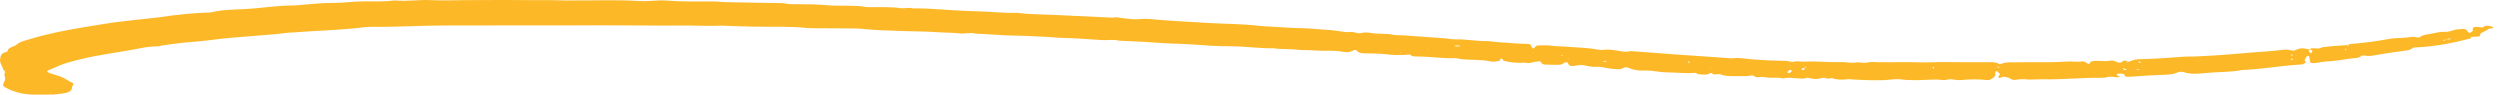 <svg width="317" height="12" viewBox="0 0 317 12" fill="none" xmlns="http://www.w3.org/2000/svg">
<path d="M269.837 7.857C270.284 7.716 270.571 7.522 271.278 7.506C273.135 7.464 274.985 7.346 276.82 7.195C277.146 7.169 277.486 7.169 277.819 7.171C278.557 7.176 279.275 7.103 279.996 7.074C281.855 6.999 283.652 6.796 285.479 6.662C286.728 6.57 287.977 6.492 289.201 6.348C289.665 6.294 290.096 6.256 290.54 6.389C290.806 6.469 291.055 6.383 291.226 6.292C291.74 6.018 292.278 6.153 292.82 6.26C292.731 6.403 292.694 6.543 292.894 6.676C292.929 6.699 292.972 6.721 293.011 6.744C293.048 6.72 293.105 6.698 293.12 6.672C293.216 6.507 293.357 6.332 292.799 6.268C292.837 6.245 292.873 6.22 292.913 6.197C293.305 5.971 294.093 6.328 294.415 5.996C294.919 5.942 295.419 5.878 295.928 5.834C296.501 5.786 297.081 5.756 297.658 5.717C297.709 5.767 297.564 5.914 297.909 5.816C297.812 5.789 297.714 5.763 297.617 5.736C297.763 5.681 297.895 5.589 298.058 5.576C299.697 5.452 301.279 5.246 302.809 4.958C303.11 4.901 303.438 4.853 303.761 4.842C304.426 4.82 305.076 4.797 305.708 4.681C305.907 4.645 306.216 4.692 306.445 4.733C306.668 4.773 306.806 4.764 306.901 4.672C307.187 4.396 307.845 4.369 308.358 4.258C308.882 4.144 309.487 4.016 310.034 4.034C310.743 4.058 310.998 3.772 311.604 3.722C312.615 3.639 312.611 3.598 312.968 4.067C313.004 4.114 313.081 4.155 313.139 4.198C313.219 4.152 313.299 4.106 313.379 4.059C313.542 3.965 313.582 3.876 313.548 3.744C313.481 3.48 313.789 3.355 314.332 3.431C314.706 3.484 314.902 3.517 315.033 3.322C315.055 3.29 315.261 3.256 315.366 3.264C315.772 3.295 316.141 3.356 316.135 3.587L316.176 3.57C315.936 3.607 315.52 3.624 315.485 3.684C315.309 3.993 314.361 4.101 314.485 4.49C314.523 4.61 314.16 4.644 313.893 4.653C313.699 4.659 313.504 4.665 313.31 4.671C313.286 4.644 313.273 4.613 313.236 4.591C313.212 4.576 313.153 4.574 313.109 4.567C313.196 4.593 313.284 4.618 313.371 4.644C313.32 4.728 313.329 4.857 313.209 4.888C311.128 5.421 308.966 5.872 306.548 6.001C306.269 6.015 305.981 6.011 305.882 6.114C305.672 6.332 305.318 6.38 304.833 6.44C303.552 6.598 302.299 6.806 301.054 7.017C300.66 7.084 300.33 7.14 299.917 7.05C299.783 7.021 299.426 7.054 299.401 7.09C299.188 7.391 298.527 7.351 298.072 7.423C297.016 7.59 295.927 7.752 294.823 7.807C294.187 7.839 293.653 8.105 292.965 7.956C292.913 7.695 292.867 7.432 292.799 7.171C292.79 7.133 292.675 7.1 292.609 7.065C292.566 7.088 292.482 7.112 292.485 7.133C292.523 7.357 292.012 7.542 292.335 7.803C292.498 7.935 292.054 8.168 291.693 8.187C289.19 8.32 286.845 8.785 284.323 8.875C282.836 9.178 281.186 9.098 279.632 9.262C278.781 9.352 277.783 9.447 276.925 9.151C276.628 9.049 276.25 9.105 276.017 9.218C275.618 9.409 275.151 9.452 274.587 9.474C273.13 9.531 271.668 9.599 270.234 9.722C269.563 9.78 269.404 9.714 269.386 9.443C269.383 9.398 269.09 9.329 268.922 9.323C268.749 9.316 268.508 9.354 268.405 9.411C268.344 9.445 268.463 9.56 268.552 9.625C268.614 9.67 268.763 9.692 268.873 9.724C268.717 9.751 268.55 9.81 268.407 9.8C267.973 9.77 267.575 9.633 267.108 9.801C266.929 9.866 266.593 9.862 266.33 9.861C263.929 9.844 261.569 10.1 259.157 10.053C258.314 10.036 257.461 10.141 256.601 10.043C256.366 10.017 256.068 10.048 255.832 10.09C255.389 10.168 255.099 10.155 254.863 9.941C254.765 9.852 254.445 9.81 254.221 9.75C253.997 9.69 253.874 9.75 253.751 9.827C253.698 9.859 253.587 9.873 253.502 9.896C253.472 9.87 253.417 9.843 253.418 9.817C253.422 9.731 253.376 9.621 253.475 9.563C253.811 9.366 253.32 9.236 253.32 9.071C253.32 9.053 253.222 9.028 253.162 9.022C253.13 9.02 253.053 9.05 253.046 9.069C253.014 9.154 252.954 9.245 252.989 9.326C253.101 9.585 252.838 9.784 252.56 9.992C252.398 10.113 252.167 10.178 251.911 10.15C250.849 10.03 249.803 10.044 248.739 10.146C248.432 10.176 248.052 10.158 247.768 10.1C247.417 10.03 247.144 10.039 246.833 10.116C246.721 10.144 246.56 10.175 246.454 10.16C245.21 9.982 243.969 10.198 242.729 10.158C242.265 10.143 241.773 10.163 241.345 10.1C240.805 10.019 240.332 10.028 239.787 10.088C238.281 10.254 236.754 10.154 235.235 10.099C234.908 10.087 234.56 10.021 234.262 10.054C233.576 10.13 232.961 10.138 232.377 9.929C232.136 9.842 231.834 10.07 231.528 9.911C231.313 9.798 231.03 9.894 230.799 9.944C230.413 10.03 230.042 10.042 229.653 9.945C229.483 9.903 229.18 9.834 229.115 9.861C228.634 10.063 228.123 9.917 227.63 9.91C227.129 9.903 226.613 9.779 226.141 9.955C225.654 9.82 225.106 9.848 224.581 9.861C224.051 9.873 223.589 9.692 223.034 9.782C222.753 9.828 222.533 9.761 222.403 9.632C222.363 9.593 222.167 9.541 222.12 9.553C221.493 9.717 220.818 9.642 220.156 9.649C219.473 9.656 218.71 9.666 218.253 9.454C217.873 9.277 217.25 9.616 217.099 9.283C217.091 9.267 216.861 9.25 216.849 9.26C216.442 9.604 215.812 9.414 215.255 9.396C215.072 9.148 214.71 9.263 214.323 9.273C213.669 9.291 213.004 9.236 212.344 9.207C211.685 9.178 210.998 9.183 210.376 9.098C209.732 9.009 209.104 8.912 208.431 8.944C207.702 8.98 207.134 8.864 206.622 8.648C206.321 8.52 206.11 8.466 205.725 8.674C205.379 8.861 204.701 8.748 204.192 8.698C203.62 8.642 203.044 8.436 202.526 8.469C201.846 8.513 201.391 8.391 200.864 8.283C200.384 8.185 199.959 8.325 199.51 8.359C199.085 8.391 198.938 8.32 198.831 8.048C198.812 7.999 198.786 7.925 198.718 7.913C198.622 7.896 198.41 7.911 198.377 7.94C198.188 8.113 197.944 8.232 197.469 8.22C197.004 8.209 196.537 8.206 196.071 8.199C195.669 8.194 195.499 8.087 195.415 7.925C195.38 7.856 195.381 7.73 195.063 7.785C195 7.796 194.936 7.814 194.873 7.814C194.36 7.812 193.987 8.127 193.395 7.943C192.384 8.017 191.452 7.919 190.584 7.685L190.625 7.705C190.603 7.65 190.595 7.593 190.556 7.54C190.519 7.49 190.452 7.445 190.398 7.398C190.339 7.445 190.262 7.49 190.225 7.541C190.187 7.593 190.186 7.651 190.169 7.707L190.218 7.683C189.802 7.769 189.418 7.893 188.909 7.772C188.263 7.618 187.526 7.626 186.821 7.582C186.197 7.544 185.546 7.584 184.959 7.437C184.793 7.395 184.575 7.373 184.385 7.377C182.773 7.415 181.229 7.159 179.627 7.162C179.268 7.163 178.974 7.141 178.862 6.958C178.848 6.934 178.649 6.912 178.554 6.922C177.559 7.028 176.608 6.987 175.612 6.866C174.795 6.767 173.902 6.789 173.042 6.763C172.605 6.749 172.235 6.677 172.104 6.489C171.923 6.229 171.711 6.332 171.473 6.458C171.174 6.617 170.753 6.656 170.382 6.582C169.55 6.415 168.7 6.43 167.826 6.437C167.232 6.443 166.637 6.387 166.042 6.362C165.531 6.34 165.04 6.369 164.501 6.302C163.55 6.185 162.499 6.279 161.534 6.123C159.663 6.155 157.876 5.863 155.991 5.868C154.543 5.872 153.058 5.78 151.625 5.666C149.909 5.529 148.169 5.546 146.457 5.403C144.955 5.277 143.416 5.239 141.893 5.162C141.221 4.959 140.468 5.122 139.754 5.084C138.103 4.998 136.475 4.827 134.803 4.811C134.212 4.805 133.628 4.72 133.036 4.693C131.58 4.625 130.122 4.536 128.661 4.517C126.982 4.494 125.353 4.318 123.688 4.263C123.045 4.06 122.364 4.319 121.742 4.241C120.822 4.127 119.878 4.157 118.96 4.09C117.458 3.981 115.943 3.988 114.436 3.935C112.654 3.872 110.868 3.837 109.124 3.64C108.933 3.619 108.731 3.609 108.534 3.608C106.729 3.597 104.925 3.589 103.121 3.579C102.921 3.578 102.712 3.586 102.521 3.564C100.216 3.307 97.861 3.425 95.528 3.376C94.468 3.354 93.409 3.321 92.349 3.29C92.084 3.282 91.816 3.241 91.558 3.253C89.827 3.333 88.102 3.215 86.371 3.239C84.633 3.262 82.892 3.236 81.153 3.229C79.478 3.222 77.803 3.208 76.128 3.207C74.386 3.206 72.644 3.219 70.901 3.221C69.159 3.223 67.417 3.218 65.674 3.22C62.527 3.224 59.38 3.234 56.233 3.234C53.222 3.235 50.233 3.443 47.215 3.4C46.503 3.39 45.777 3.508 45.065 3.58C42.456 3.843 39.779 3.905 37.153 4.116C36.956 4.131 36.743 4.12 36.555 4.146C35.082 4.348 33.559 4.438 32.051 4.566C30.287 4.715 28.492 4.832 26.787 5.07C25.247 5.285 23.637 5.326 22.114 5.549C21.608 5.623 21.093 5.684 20.588 5.759C20.399 5.787 20.231 5.866 20.046 5.871C19.305 5.893 18.583 5.953 17.912 6.091C15.369 6.612 12.617 6.909 10.158 7.524C9.103 7.788 8.031 8.053 7.223 8.445C5.905 9.086 5.2 8.957 7.429 9.628C8.239 9.873 8.615 10.262 9.266 10.555C9.331 10.585 9.301 10.666 9.283 10.721C9.244 10.838 9.147 10.953 9.14 11.069C9.118 11.423 8.875 11.681 8.321 11.784C7.838 11.875 7.323 11.957 6.808 11.982C6.08 12.017 5.337 11.989 4.602 11.998C3.01 12.017 1.845 11.695 0.828 11.168C0.48 10.988 0.321 10.869 0.413 10.64C0.542 10.322 0.767 9.973 0.595 9.678C0.426 9.389 0.87 9.09 0.407 8.832C0.327 8.367 -0.116 7.916 0.029 7.447C0.121 7.149 -0.002 6.793 0.766 6.6C0.87 6.574 1.002 6.508 0.993 6.465C0.905 6.031 1.89 5.898 2.22 5.583C2.55 5.268 3.225 5.134 3.831 4.948C6.045 4.272 8.472 3.799 10.982 3.397C12.174 3.206 13.351 2.992 14.563 2.83C15.965 2.644 17.398 2.503 18.818 2.344C19.27 2.293 19.735 2.26 20.174 2.193C22.198 1.884 24.265 1.668 26.401 1.588C26.534 1.583 26.692 1.594 26.797 1.566C28.058 1.237 29.504 1.225 30.873 1.16C33.067 1.057 35.149 0.68 37.375 0.686C37.637 0.687 37.9 0.646 38.162 0.625C39.536 0.511 40.899 0.358 42.312 0.369C43.654 0.38 44.928 0.16 46.286 0.171C47.544 0.181 48.83 0.215 50.072 0.056C51.598 0.202 53.098 -0.061 54.643 0.016C56.096 0.089 57.584 0.022 59.056 0.016C60.597 0.011 62.139 -0.002 63.68 0C65.755 0.003 67.83 0.029 69.904 0.019C70.768 0.015 71.619 0.08 72.483 0.057C73.284 0.036 74.088 0.053 74.891 0.049C75.762 0.045 76.633 0.023 77.502 0.032C78.554 0.042 79.618 0.038 80.651 0.111C81.329 0.16 81.96 0.157 82.624 0.11C83.2 0.07 83.811 0.021 84.371 0.064C86.424 0.224 88.486 0.194 90.551 0.188C91.006 0.187 91.461 0.261 91.92 0.271C93.915 0.315 95.91 0.353 97.906 0.38C98.574 0.389 99.237 0.354 99.876 0.49C100.101 0.538 100.4 0.526 100.665 0.527C102.201 0.537 103.735 0.542 105.25 0.688C105.702 0.732 106.184 0.715 106.652 0.723C107.65 0.738 108.653 0.69 109.626 0.865C109.976 0.929 110.417 0.895 110.816 0.902C111.945 0.923 113.079 0.862 114.192 1.036C114.664 1.11 115.227 0.903 115.737 1.06C117.143 1.054 118.522 1.13 119.912 1.236C121.547 1.361 123.214 1.405 124.871 1.472C126.262 1.529 127.636 1.683 129.048 1.622C130.525 1.833 132.079 1.818 133.594 1.889C136.103 2.006 138.614 2.122 141.123 2.241C141.611 2.124 142.033 2.274 142.473 2.316C143.176 2.384 143.796 2.505 144.606 2.416C145.33 2.335 146.186 2.443 146.964 2.512C148.99 2.692 151.048 2.762 153.081 2.902C154.209 2.979 155.326 3.001 156.45 3.046C157.511 3.089 158.582 3.151 159.608 3.274C160.203 3.344 160.783 3.357 161.376 3.385C162.428 3.435 163.474 3.547 164.526 3.556C165.524 3.565 166.48 3.649 167.447 3.724C168.233 3.785 169.041 3.827 169.784 3.947C170.296 4.029 170.743 4.123 171.301 4.052C171.45 4.033 171.682 4.076 171.821 4.122C172.105 4.217 172.323 4.255 172.692 4.168C172.953 4.107 173.385 4.104 173.661 4.156C174.668 4.347 175.817 4.198 176.795 4.436C176.904 4.462 177.057 4.458 177.19 4.46C178.127 4.47 179.033 4.562 179.952 4.628C181.463 4.736 182.985 4.809 184.462 4.999C185.815 4.934 187.072 5.22 188.419 5.212C189.003 5.208 189.585 5.337 190.178 5.364C191.233 5.411 192.254 5.549 193.328 5.552C194.031 5.553 194.084 5.613 194.239 5.991C194.261 6.047 194.328 6.099 194.375 6.153C194.451 6.117 194.572 6.085 194.594 6.043C194.674 5.891 194.77 5.749 195.198 5.753C195.729 5.757 196.304 5.722 196.78 5.801C197.375 5.9 197.975 5.858 198.548 5.912C199.901 6.039 201.324 6.026 202.609 6.296C202.767 6.329 202.988 6.355 203.139 6.332C203.751 6.238 204.293 6.299 204.89 6.387C205.479 6.473 206.095 6.668 206.77 6.476C207.622 6.54 208.474 6.603 209.326 6.667C210.5 6.756 211.671 6.852 212.848 6.934C214.886 7.076 216.931 7.2 218.963 7.357C219.287 7.381 219.556 7.426 219.893 7.375C220.131 7.339 220.431 7.343 220.68 7.371C222.429 7.567 224.199 7.692 226.006 7.706C226.14 7.707 226.274 7.715 226.408 7.712C226.805 7.703 227.114 7.937 227.519 7.819C227.939 7.696 228.307 7.85 228.653 7.826C230.245 7.718 231.812 7.933 233.387 7.87C234.046 7.844 234.643 8.041 235.325 7.919C235.798 7.835 236.284 8.071 236.862 7.91C237.202 7.816 237.776 7.885 238.245 7.886C238.781 7.886 239.318 7.896 239.854 7.894C240.323 7.893 240.792 7.884 241.261 7.876C242.448 7.856 243.624 7.947 244.822 7.899C246.083 7.848 247.362 7.886 248.633 7.886C249.839 7.886 251.046 7.884 252.252 7.886C252.718 7.886 253.202 7.876 253.445 8.117C253.457 8.13 253.696 8.124 253.75 8.097C254.1 7.919 254.565 7.91 255.038 7.905C255.707 7.899 256.377 7.889 257.047 7.889C258.721 7.887 260.4 7.924 262.062 7.802C262.719 7.754 263.375 7.895 264.044 7.784C264.166 7.764 264.501 7.898 264.615 7.99C264.783 8.127 264.877 8.218 264.979 7.992C265.057 7.818 265.258 7.743 265.637 7.719C266.279 7.679 266.91 7.837 267.578 7.692C267.998 7.601 268.259 7.831 268.586 7.924C268.909 8.015 268.962 7.916 269.109 7.801C269.348 7.614 269.536 7.642 269.9 7.881C269.797 7.901 269.694 7.92 269.592 7.94C269.645 7.956 269.699 7.972 269.752 7.988C269.78 7.945 269.809 7.901 269.837 7.857ZM309.682 5.173C309.918 5.162 310.106 5.129 310.091 5.001C310.27 4.997 310.45 4.996 310.628 4.986C310.68 4.983 310.726 4.956 310.775 4.94C310.686 4.919 310.563 4.87 310.516 4.882C310.377 4.917 310.267 4.976 310.146 5.025C309.877 5.021 309.79 5.1 309.743 5.199C309.691 5.211 309.635 5.221 309.588 5.236C309.56 5.246 309.546 5.264 309.526 5.278C309.578 5.243 309.63 5.208 309.682 5.173ZM228.864 8.395C228.861 8.464 228.857 8.532 228.853 8.601C228.556 8.615 228.428 8.692 228.459 8.82C228.464 8.842 228.539 8.882 228.561 8.88C228.649 8.869 228.794 8.849 228.801 8.826C228.827 8.745 228.803 8.661 228.798 8.579C228.896 8.563 228.994 8.547 229.092 8.53C228.995 8.493 228.899 8.456 228.802 8.419C228.781 8.393 228.769 8.364 228.734 8.341C228.716 8.329 228.659 8.328 228.62 8.322C228.701 8.347 228.783 8.371 228.864 8.395ZM227.203 9.026C227.16 8.954 227.128 8.901 227.096 8.848C227.013 8.872 226.898 8.888 226.854 8.921C226.757 8.996 226.676 9.078 226.629 9.162C226.614 9.189 226.715 9.237 226.787 9.261C226.822 9.273 226.95 9.263 226.971 9.246C227.065 9.171 227.137 9.091 227.203 9.026ZM269.707 8.824C269.544 8.763 269.404 8.71 269.257 8.662C269.25 8.659 269.129 8.712 269.136 8.717C269.226 8.777 269.32 8.837 269.438 8.886C269.46 8.895 269.592 8.851 269.707 8.824ZM185.182 5.854C185.054 5.806 184.976 5.752 184.902 5.754C184.731 5.757 184.562 5.786 184.392 5.805C184.466 5.834 184.537 5.887 184.613 5.888C184.785 5.892 184.959 5.87 185.182 5.854ZM290.592 7.415C290.549 7.467 290.498 7.511 290.48 7.558C290.474 7.575 290.549 7.597 290.588 7.617C290.643 7.583 290.737 7.549 290.743 7.514C290.747 7.483 290.649 7.45 290.592 7.415ZM271.449 7.905C271.403 7.857 271.357 7.81 271.311 7.763C271.264 7.782 271.178 7.8 271.177 7.819C271.174 7.869 271.207 7.919 271.226 7.969C271.3 7.947 271.374 7.926 271.449 7.905ZM297.426 6.169C297.402 6.216 297.366 6.262 297.362 6.309C297.36 6.33 297.424 6.351 297.457 6.372C297.486 6.308 297.514 6.244 297.537 6.18C297.537 6.179 297.465 6.173 297.426 6.169ZM214.146 7.987C214.189 7.967 214.276 7.942 214.268 7.927C214.241 7.876 214.181 7.829 214.134 7.78C214.098 7.802 214.025 7.827 214.033 7.846C214.051 7.894 214.106 7.94 214.146 7.987ZM203.706 7.763C203.605 7.75 203.495 7.719 203.404 7.728C203.22 7.746 203.215 7.797 203.393 7.825C203.481 7.839 203.594 7.824 203.694 7.818C203.704 7.817 203.702 7.782 203.706 7.763ZM245.252 8.628C245.218 8.578 245.183 8.529 245.148 8.48C245.106 8.499 245.026 8.52 245.03 8.536C245.044 8.588 245.09 8.638 245.124 8.69C245.167 8.669 245.209 8.648 245.252 8.628ZM253.618 8.504C253.51 8.487 253.404 8.464 253.293 8.456C253.254 8.453 253.202 8.487 253.156 8.505C253.267 8.522 253.376 8.545 253.49 8.554C253.525 8.557 253.574 8.522 253.618 8.504ZM271.307 8.849C271.259 8.829 271.208 8.793 271.172 8.796C271.058 8.804 270.951 8.827 270.841 8.844C270.883 8.862 270.931 8.896 270.968 8.894C271.08 8.887 271.187 8.866 271.307 8.849ZM290.724 7.029C290.686 6.981 290.649 6.934 290.612 6.887C290.575 6.907 290.502 6.929 290.508 6.947C290.525 6.995 290.574 7.041 290.611 7.088C290.648 7.068 290.686 7.049 290.724 7.029ZM181.125 6.216L181.201 6.169L181.074 6.162L181.125 6.216ZM299.829 6.202L299.895 6.168L299.788 6.16L299.829 6.202ZM177.655 6.715C177.623 6.696 177.591 6.677 177.559 6.657C177.55 6.692 177.541 6.727 177.533 6.761C177.573 6.746 177.614 6.73 177.655 6.715ZM194.426 6.669L194.355 6.722L194.468 6.728L194.426 6.669ZM179.947 6.862L179.881 6.904L179.982 6.911L179.947 6.862ZM193.185 6.923L193.255 6.885L193.141 6.877L193.185 6.923ZM195.167 7.07L195.243 7.102L195.26 7.049L195.167 7.07ZM198.04 7.121C198.077 7.109 198.123 7.094 198.169 7.079C198.129 7.061 198.091 7.03 198.048 7.028C198.007 7.027 197.959 7.055 197.914 7.07C197.956 7.087 197.997 7.104 198.04 7.121ZM194.434 7.274L194.499 7.237L194.4 7.229L194.434 7.274ZM198.881 7.389L198.806 7.438L198.926 7.446L198.881 7.389ZM221.821 7.748L221.734 7.799L221.88 7.808L221.821 7.748ZM247.46 8.13L247.544 8.162L247.561 8.106L247.46 8.13ZM227.023 8.369L227.099 8.311L226.971 8.306L227.023 8.369ZM269.18 8.313L269.299 8.348L269.315 8.291L269.18 8.313ZM271.747 8.334L271.659 8.306L271.642 8.348L271.747 8.334ZM270.146 8.492L270.048 8.46L270.032 8.51L270.146 8.492ZM217.036 8.679L216.92 8.641L216.903 8.704L217.036 8.679ZM277.721 8.632L277.662 8.679L277.756 8.684L277.721 8.632ZM222.628 8.869L222.552 8.84L222.532 8.885L222.628 8.869ZM228.143 9.215L228.231 9.243L228.245 9.199L228.143 9.215ZM171.513 5.242L171.453 5.281L171.55 5.288L171.513 5.242ZM180.41 6L180.316 5.97L180.3 6.015L180.41 6Z" fill="#FDB827"/>
</svg>
